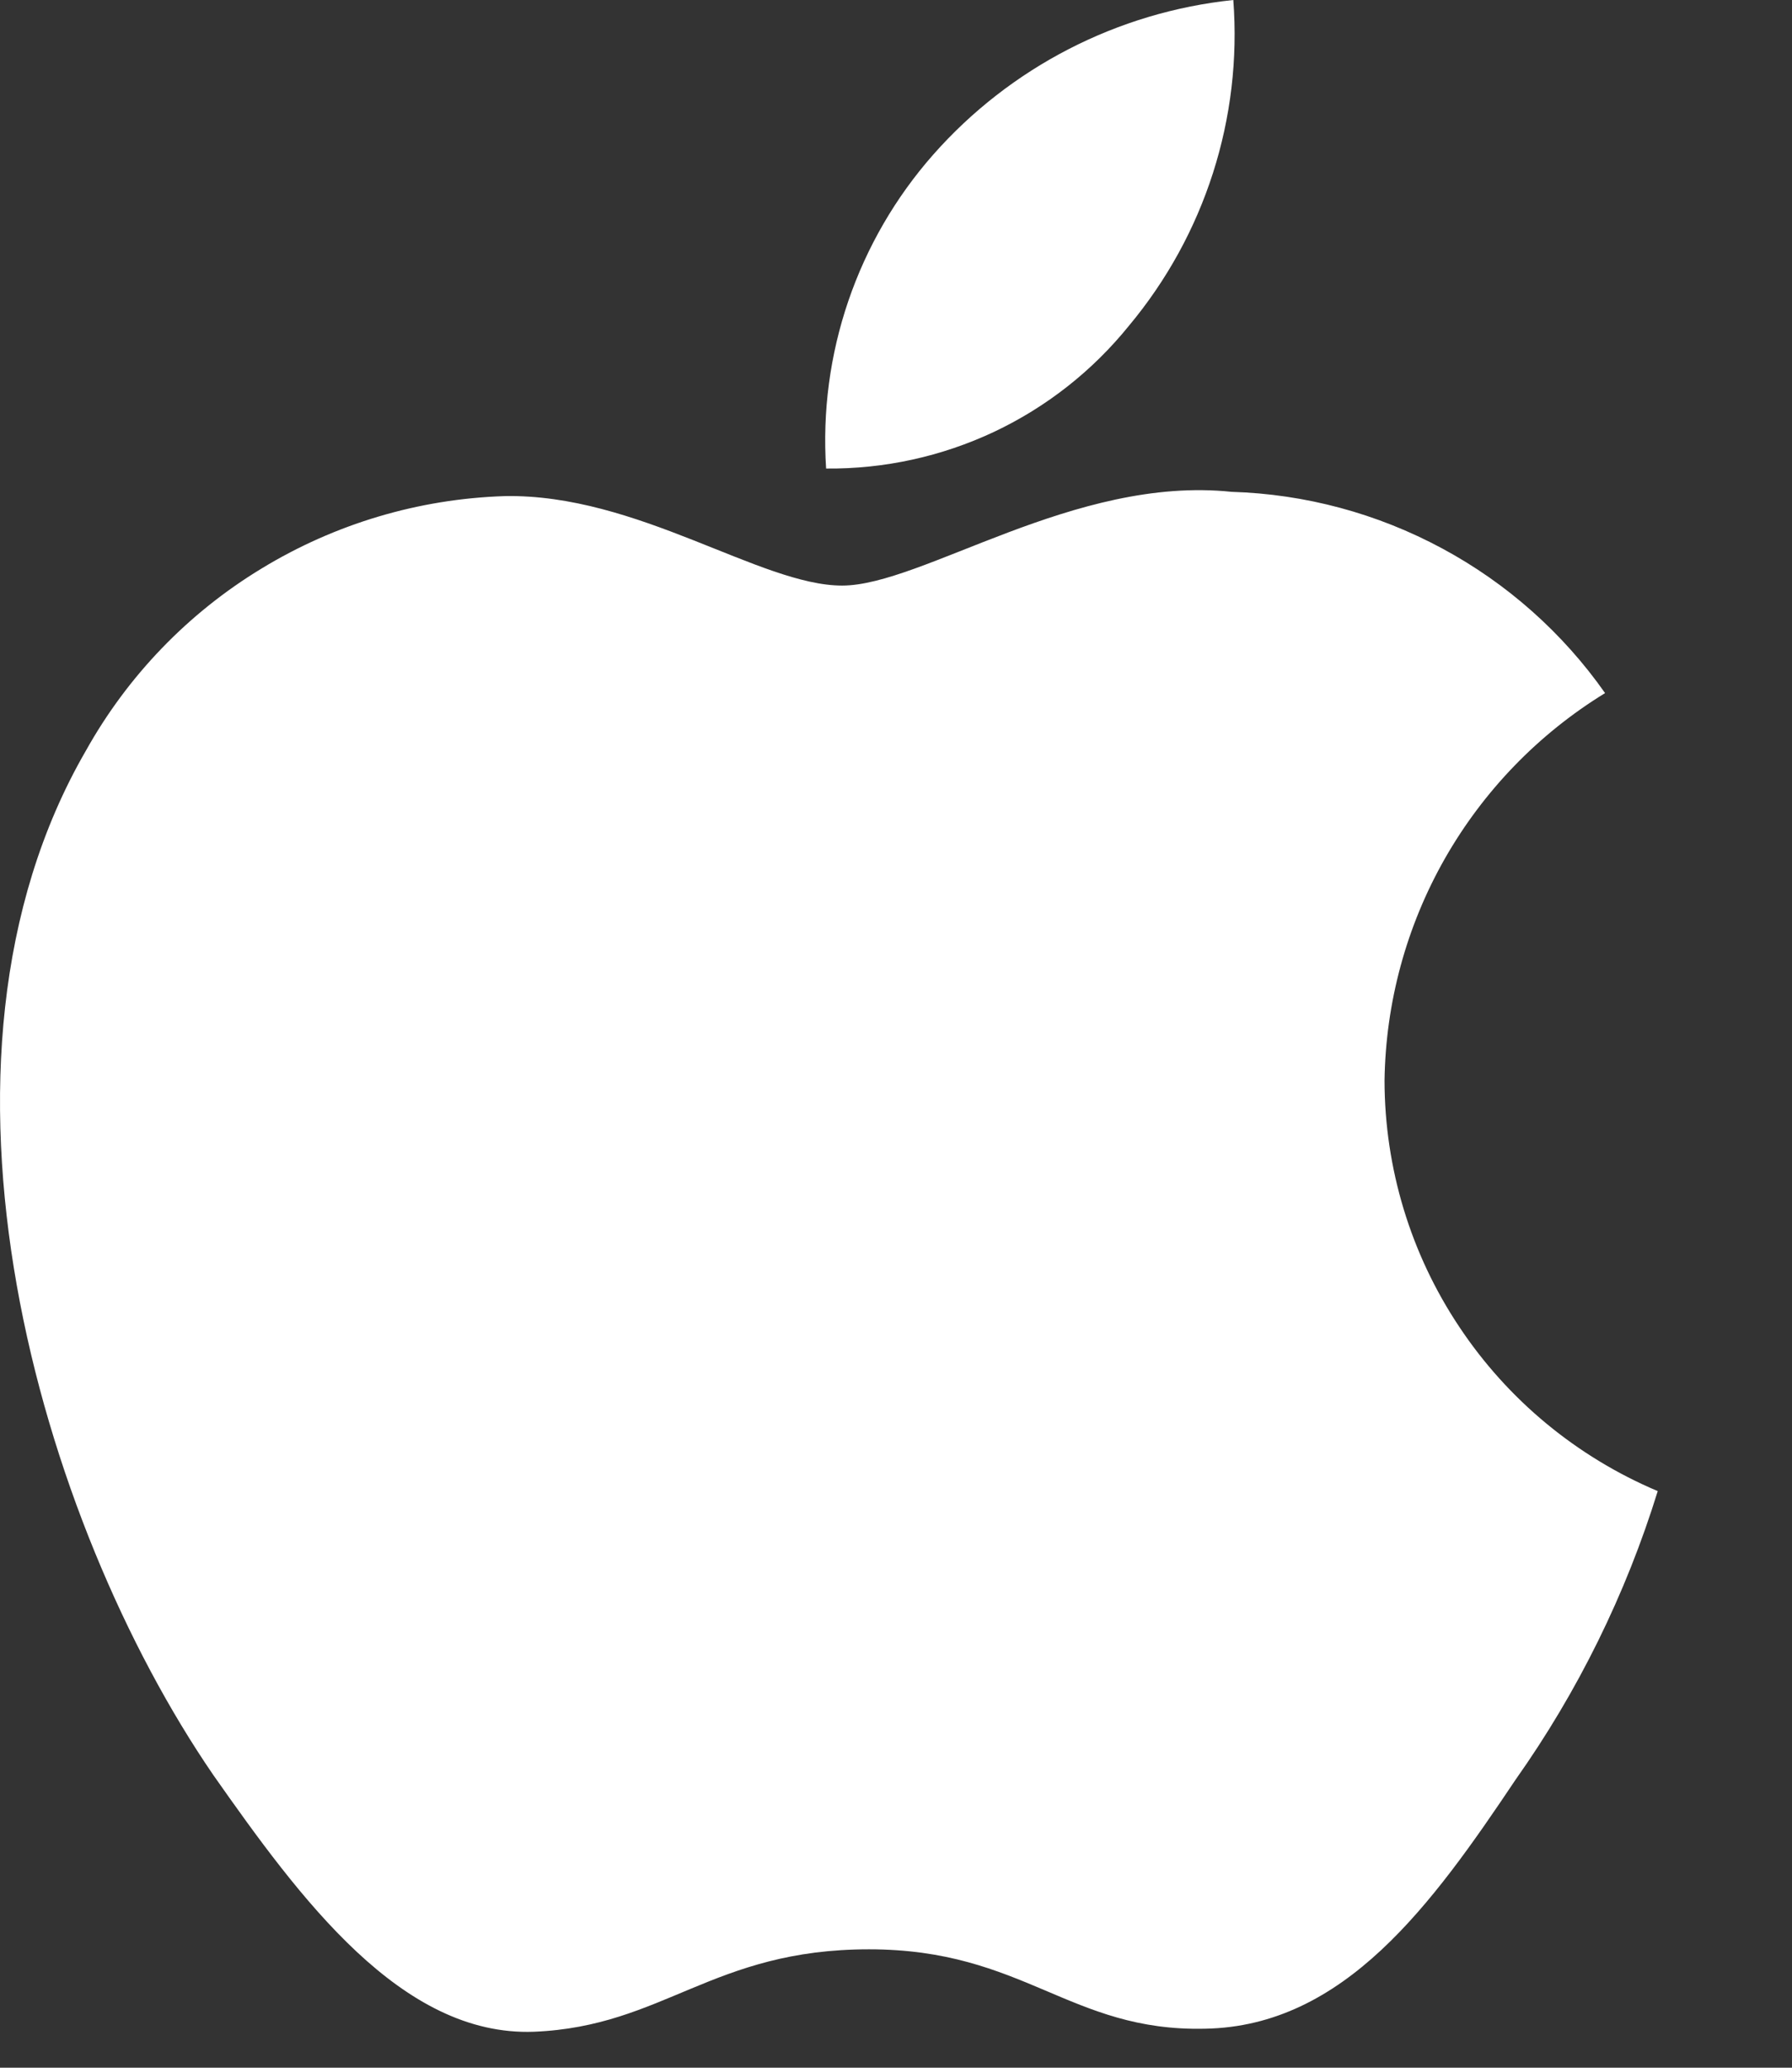 <svg width="13" height="15" viewBox="0 0 13 15" fill="none" xmlns="http://www.w3.org/2000/svg">
<rect x="0" y="0" width="13" height="15" fill="#333333" stroke="none"/>
<path d="M10.044 7.839C10.052 7.274 10.202 6.72 10.482 6.228C10.762 5.737 11.161 5.324 11.644 5.028C11.338 4.592 10.933 4.232 10.463 3.979C9.992 3.725 9.469 3.584 8.935 3.568C7.795 3.448 6.69 4.248 6.109 4.248C5.517 4.248 4.623 3.58 3.66 3.599C3.037 3.619 2.43 3.8 1.898 4.124C1.365 4.447 0.926 4.903 0.623 5.446C-0.689 7.712 0.29 11.043 1.547 12.876C2.177 13.773 2.912 14.775 3.874 14.739C4.816 14.7 5.167 14.141 6.304 14.141C7.43 14.141 7.76 14.739 8.741 14.717C9.752 14.7 10.388 13.816 10.995 12.91C11.447 12.271 11.795 11.564 12.026 10.817C11.439 10.569 10.938 10.155 10.586 9.625C10.233 9.096 10.045 8.474 10.044 7.839Z" fill="white"/>
<path d="M8.19 2.363C8.741 1.703 9.012 0.856 8.947 0C8.105 0.088 7.328 0.489 6.769 1.123C6.496 1.433 6.287 1.794 6.154 2.184C6.021 2.574 5.966 2.987 5.993 3.399C6.414 3.403 6.83 3.312 7.211 3.133C7.592 2.953 7.926 2.69 8.19 2.363Z" fill="white"/>
</svg>
